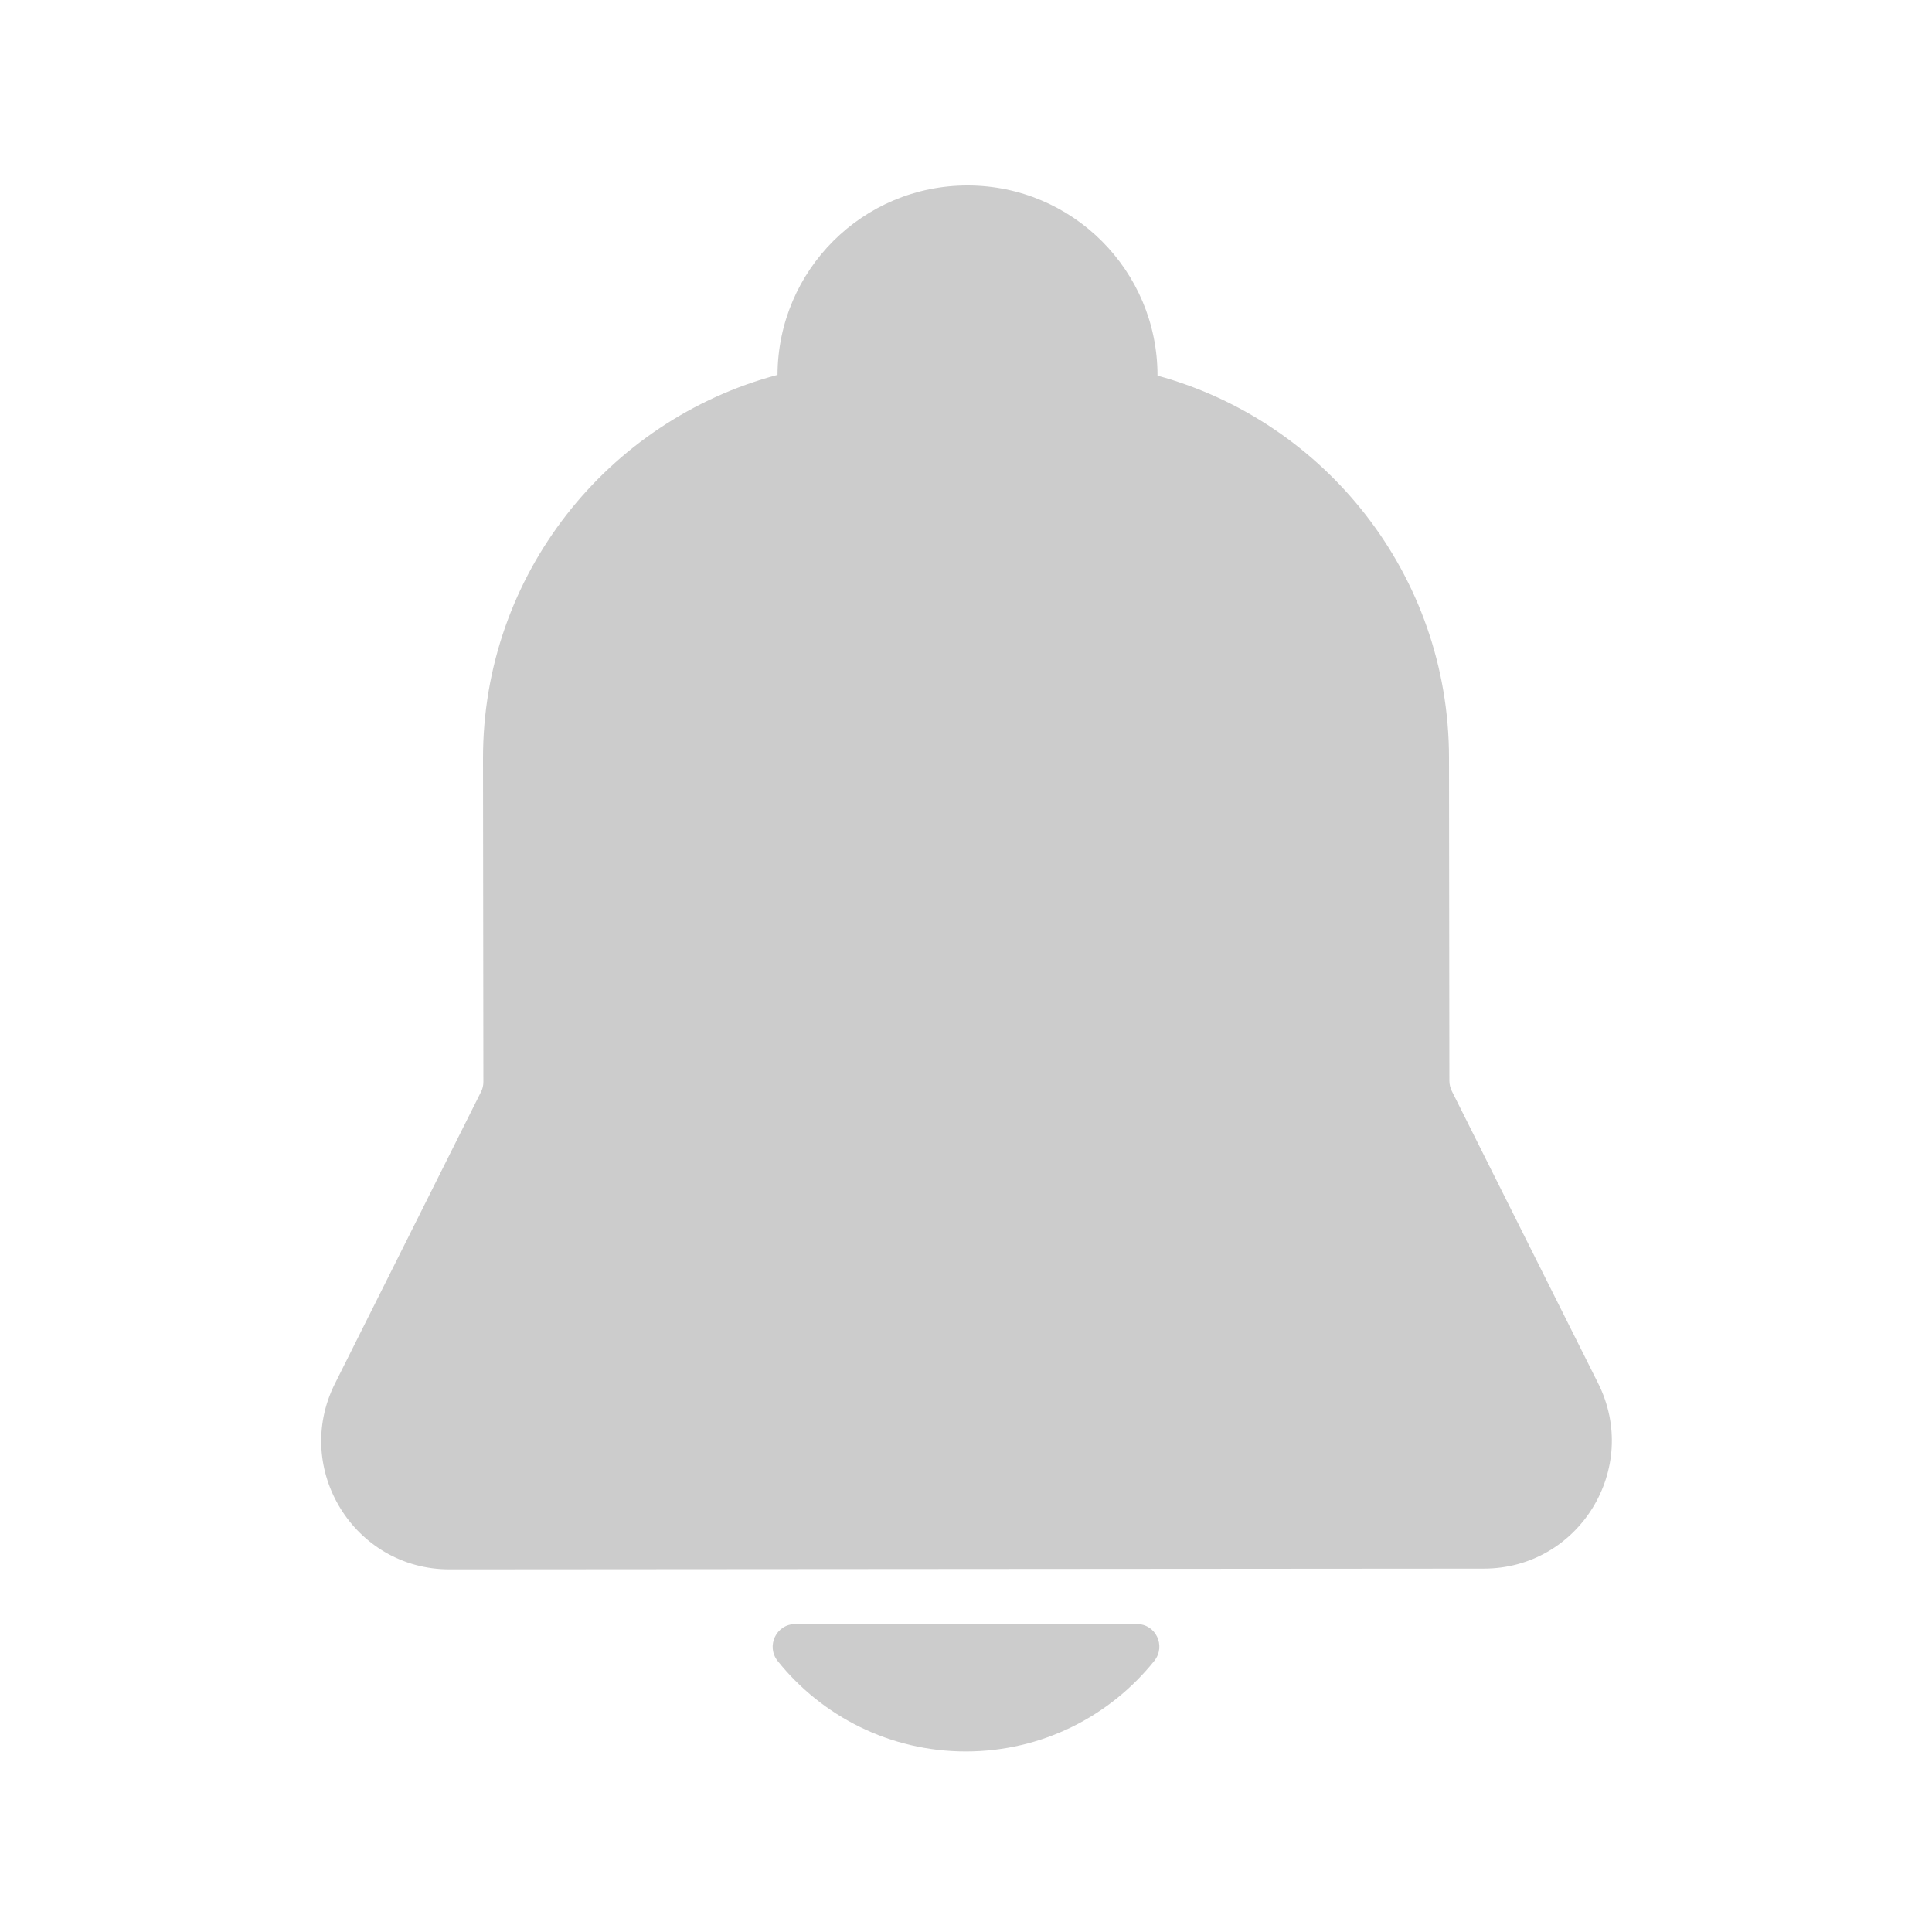 <?xml version="1.0" standalone="no"?><!DOCTYPE svg PUBLIC "-//W3C//DTD SVG 1.1//EN" "http://www.w3.org/Graphics/SVG/1.1/DTD/svg11.dtd"><svg t="1742177786080" class="icon" viewBox="0 0 1024 1024" version="1.1" xmlns="http://www.w3.org/2000/svg" p-id="6305" xmlns:xlink="http://www.w3.org/1999/xlink" width="64" height="64"><path d="M847 733.1l-77.5-154.8c-0.8-1.7-1.3-3.5-1.3-5.4l-0.2-171.4c-0.1-96.7-65.6-178.1-154.5-202.4v-0.1c0-55.6-45.1-100.7-100.7-100.7-55.5 0-100.5 44.9-100.7 100.4C322.2 222.6 255.9 304.6 256 402l0.2 171.4c0 1.9-0.4 3.7-1.3 5.4l-77.4 154.6c-22.6 45.2 10.3 98.5 60.9 98.4l547.9-0.4c50.5 0.1 83.4-53.1 60.7-98.3zM421.5 860.8c-10.1 0-15.6 11.7-9.3 19.6 23.4 29.2 59.4 47.9 99.7 47.9 40.4 0 76.4-18.7 99.9-48 6.3-7.9 0.8-19.6-9.3-19.5h-181z" p-id="6306" fill="#cccccc"></path></svg>